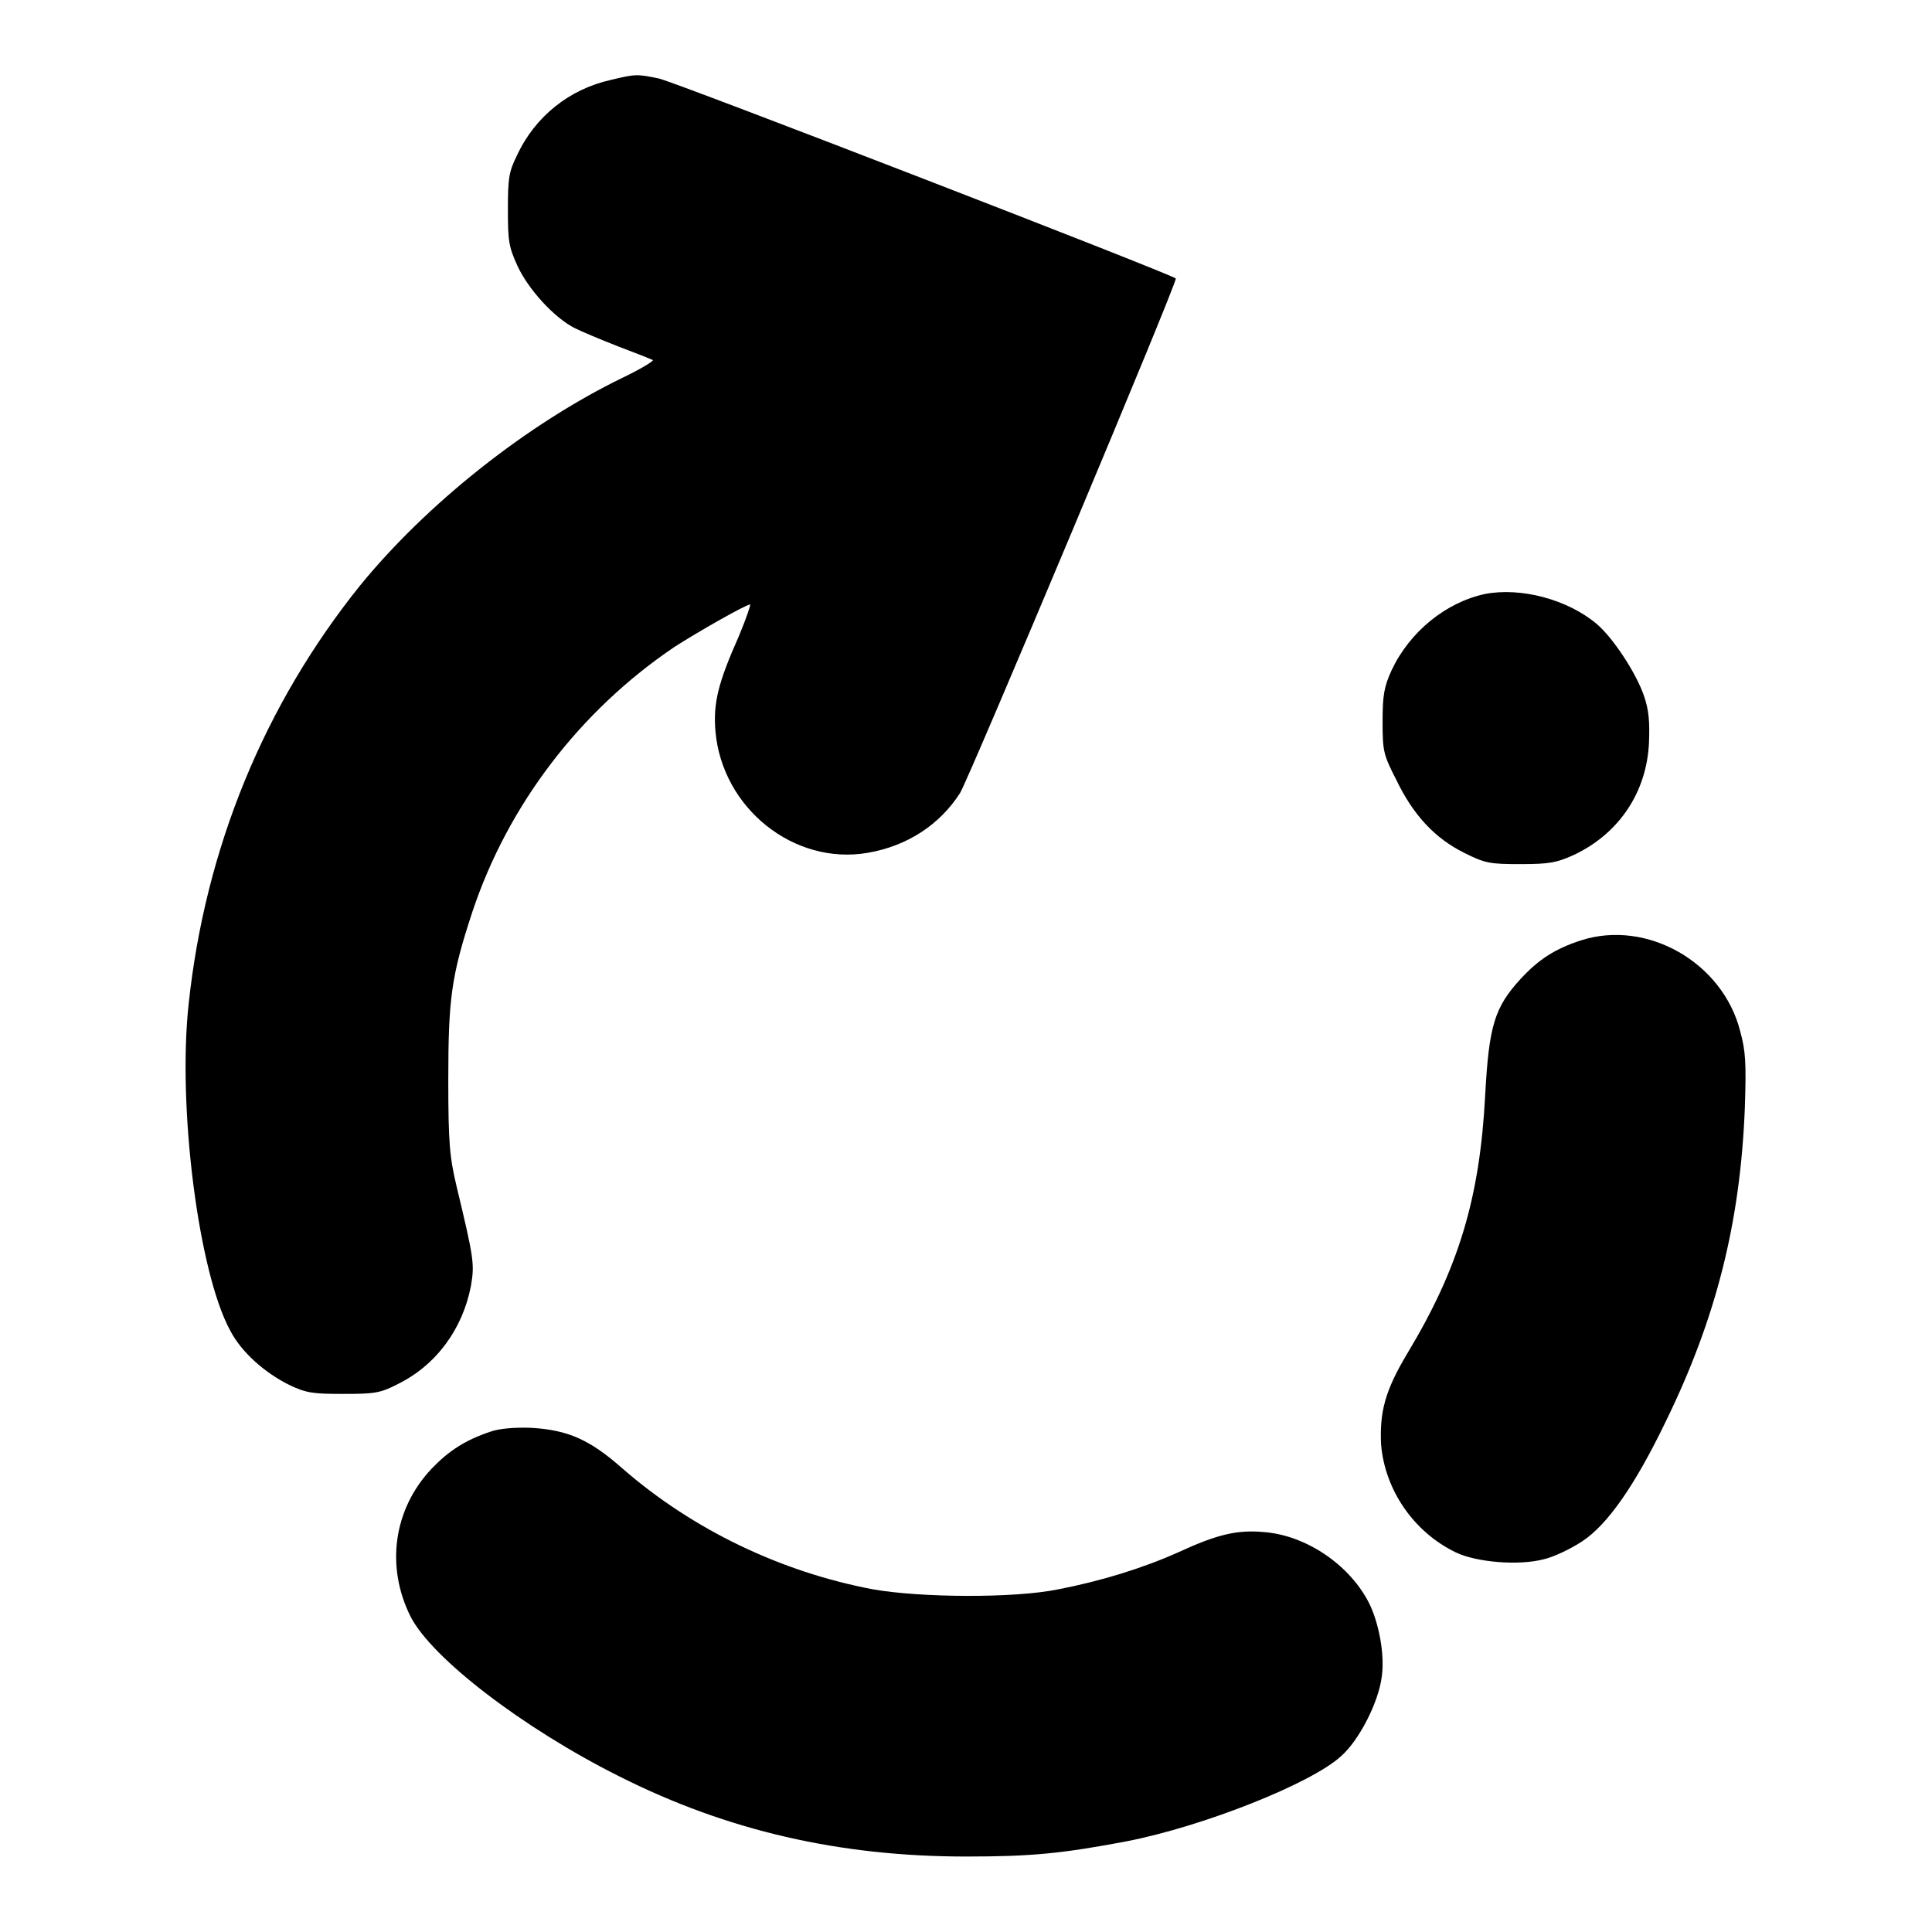 <?xml version="1.0" encoding="utf-8"?>
<!-- Svg Vector Icons : http://www.onlinewebfonts.com/icon -->
<!DOCTYPE svg PUBLIC "-//W3C//DTD SVG 1.1//EN" "http://www.w3.org/Graphics/SVG/1.1/DTD/svg11.dtd">
<svg version="1.1" xmlns="http://www.w3.org/2000/svg" xmlns:xlink="http://www.w3.org/1999/xlink" x="0px" y="0px" viewBox="0 0 256 256" enable-background="new 0 0 256 256" xml:space="preserve">
<g><g><g><path fill="#000000" d="M80.9,10.6c-5.4,1.2-10,4.8-12.4,10c-1.1,2.2-1.2,3.1-1.2,7.2c0,4.1,0.1,4.9,1.3,7.5c1.4,3,4.8,6.8,7.6,8.2c0.8,0.4,3.4,1.5,5.7,2.4c2.4,0.9,4.4,1.7,4.6,1.8c0.2,0.1-1.6,1.2-3.9,2.3c-12.8,6.2-26.1,16.8-34.9,27.6C35,93.4,27.2,112.4,25,133c-1.5,13.7,1.3,35.6,5.5,43.3c1.5,2.9,4.6,5.6,7.8,7.2c2.3,1.1,3.2,1.2,7.2,1.2c4.1,0,4.9-0.1,7.2-1.3c5.1-2.5,8.6-7.3,9.7-13c0.5-2.9,0.4-3.6-1.9-13.2c-0.9-3.8-1.1-5.6-1.1-14.1c0-10.8,0.4-13.8,3.2-22.3c4.7-14.1,14.2-26.6,26.8-35.1c2.8-1.8,9.4-5.6,10-5.6c0.1,0-0.5,1.8-1.5,4.2c-2.8,6.3-3.4,8.9-3.1,12.6c0.9,10.2,10.4,17.8,20.2,16.1c5.2-0.9,9.5-3.7,12.2-7.9c1.1-1.7,28.9-67.9,28.6-68.2c-0.6-0.6-66.5-26.1-68.5-26.5C84.4,9.8,84.2,9.8,80.9,10.6z"/><path fill="#000000" d="M196.8,78.7c-5.2,1.1-10,5-12.4,10.1c-1,2.2-1.2,3.3-1.2,6.8c0,3.9,0.1,4.4,1.8,7.7c2.3,4.8,5.2,7.8,9,9.7c2.8,1.4,3.4,1.5,7.5,1.5c3.8,0,4.8-0.2,7-1.2c6-2.8,9.7-8.3,10-14.9c0.1-2.8,0-4.3-0.7-6.3c-1.1-3.1-4.1-7.6-6.2-9.4C207.7,79.4,201.5,77.8,196.8,78.7z"/><path fill="#000000" d="M209.5,124.6c-3.4,1.1-5.6,2.5-8,5.1c-3.5,3.8-4.2,6.3-4.7,15.3c-0.7,13.7-3.5,23-10.3,34.3c-3,5-3.7,7.8-3.5,12.1c0.5,6,4.3,11.6,9.9,14.3c2.7,1.3,8.3,1.8,11.7,0.9c1.3-0.3,3.6-1.4,5.1-2.4c3.3-2.2,6.9-7.3,11-15.8c6.7-13.7,9.9-26.4,10.5-41.6c0.2-6,0.1-7.5-0.6-10.1C228.3,127.5,218.2,121.8,209.5,124.6z"/><path fill="#000000" d="M65,189.7c-3.3,1.1-5.5,2.5-7.8,4.9c-5.1,5.4-6.1,13-2.8,19.6c2.8,5.5,14.9,14.8,27.7,21.2c14.3,7.2,29.2,10.6,45.9,10.6c8.7,0,12.7-0.4,21.2-2c10.3-2,24.6-7.7,28.5-11.3c2.4-2.1,5-7.2,5.4-10.6c0.4-2.9-0.4-7.1-1.7-9.7c-2.6-5.1-8.4-9-14-9.4c-3.5-0.3-6.1,0.3-11.3,2.7c-4.7,2.1-10.2,3.8-15.9,4.9c-5.9,1.2-18.2,1.1-24.5,0c-12.2-2.3-23.9-7.9-33.2-16c-4.4-3.9-7.3-5.1-12-5.4C68.2,189.1,66.1,189.3,65,189.7z"/></g></g></g>
</svg>